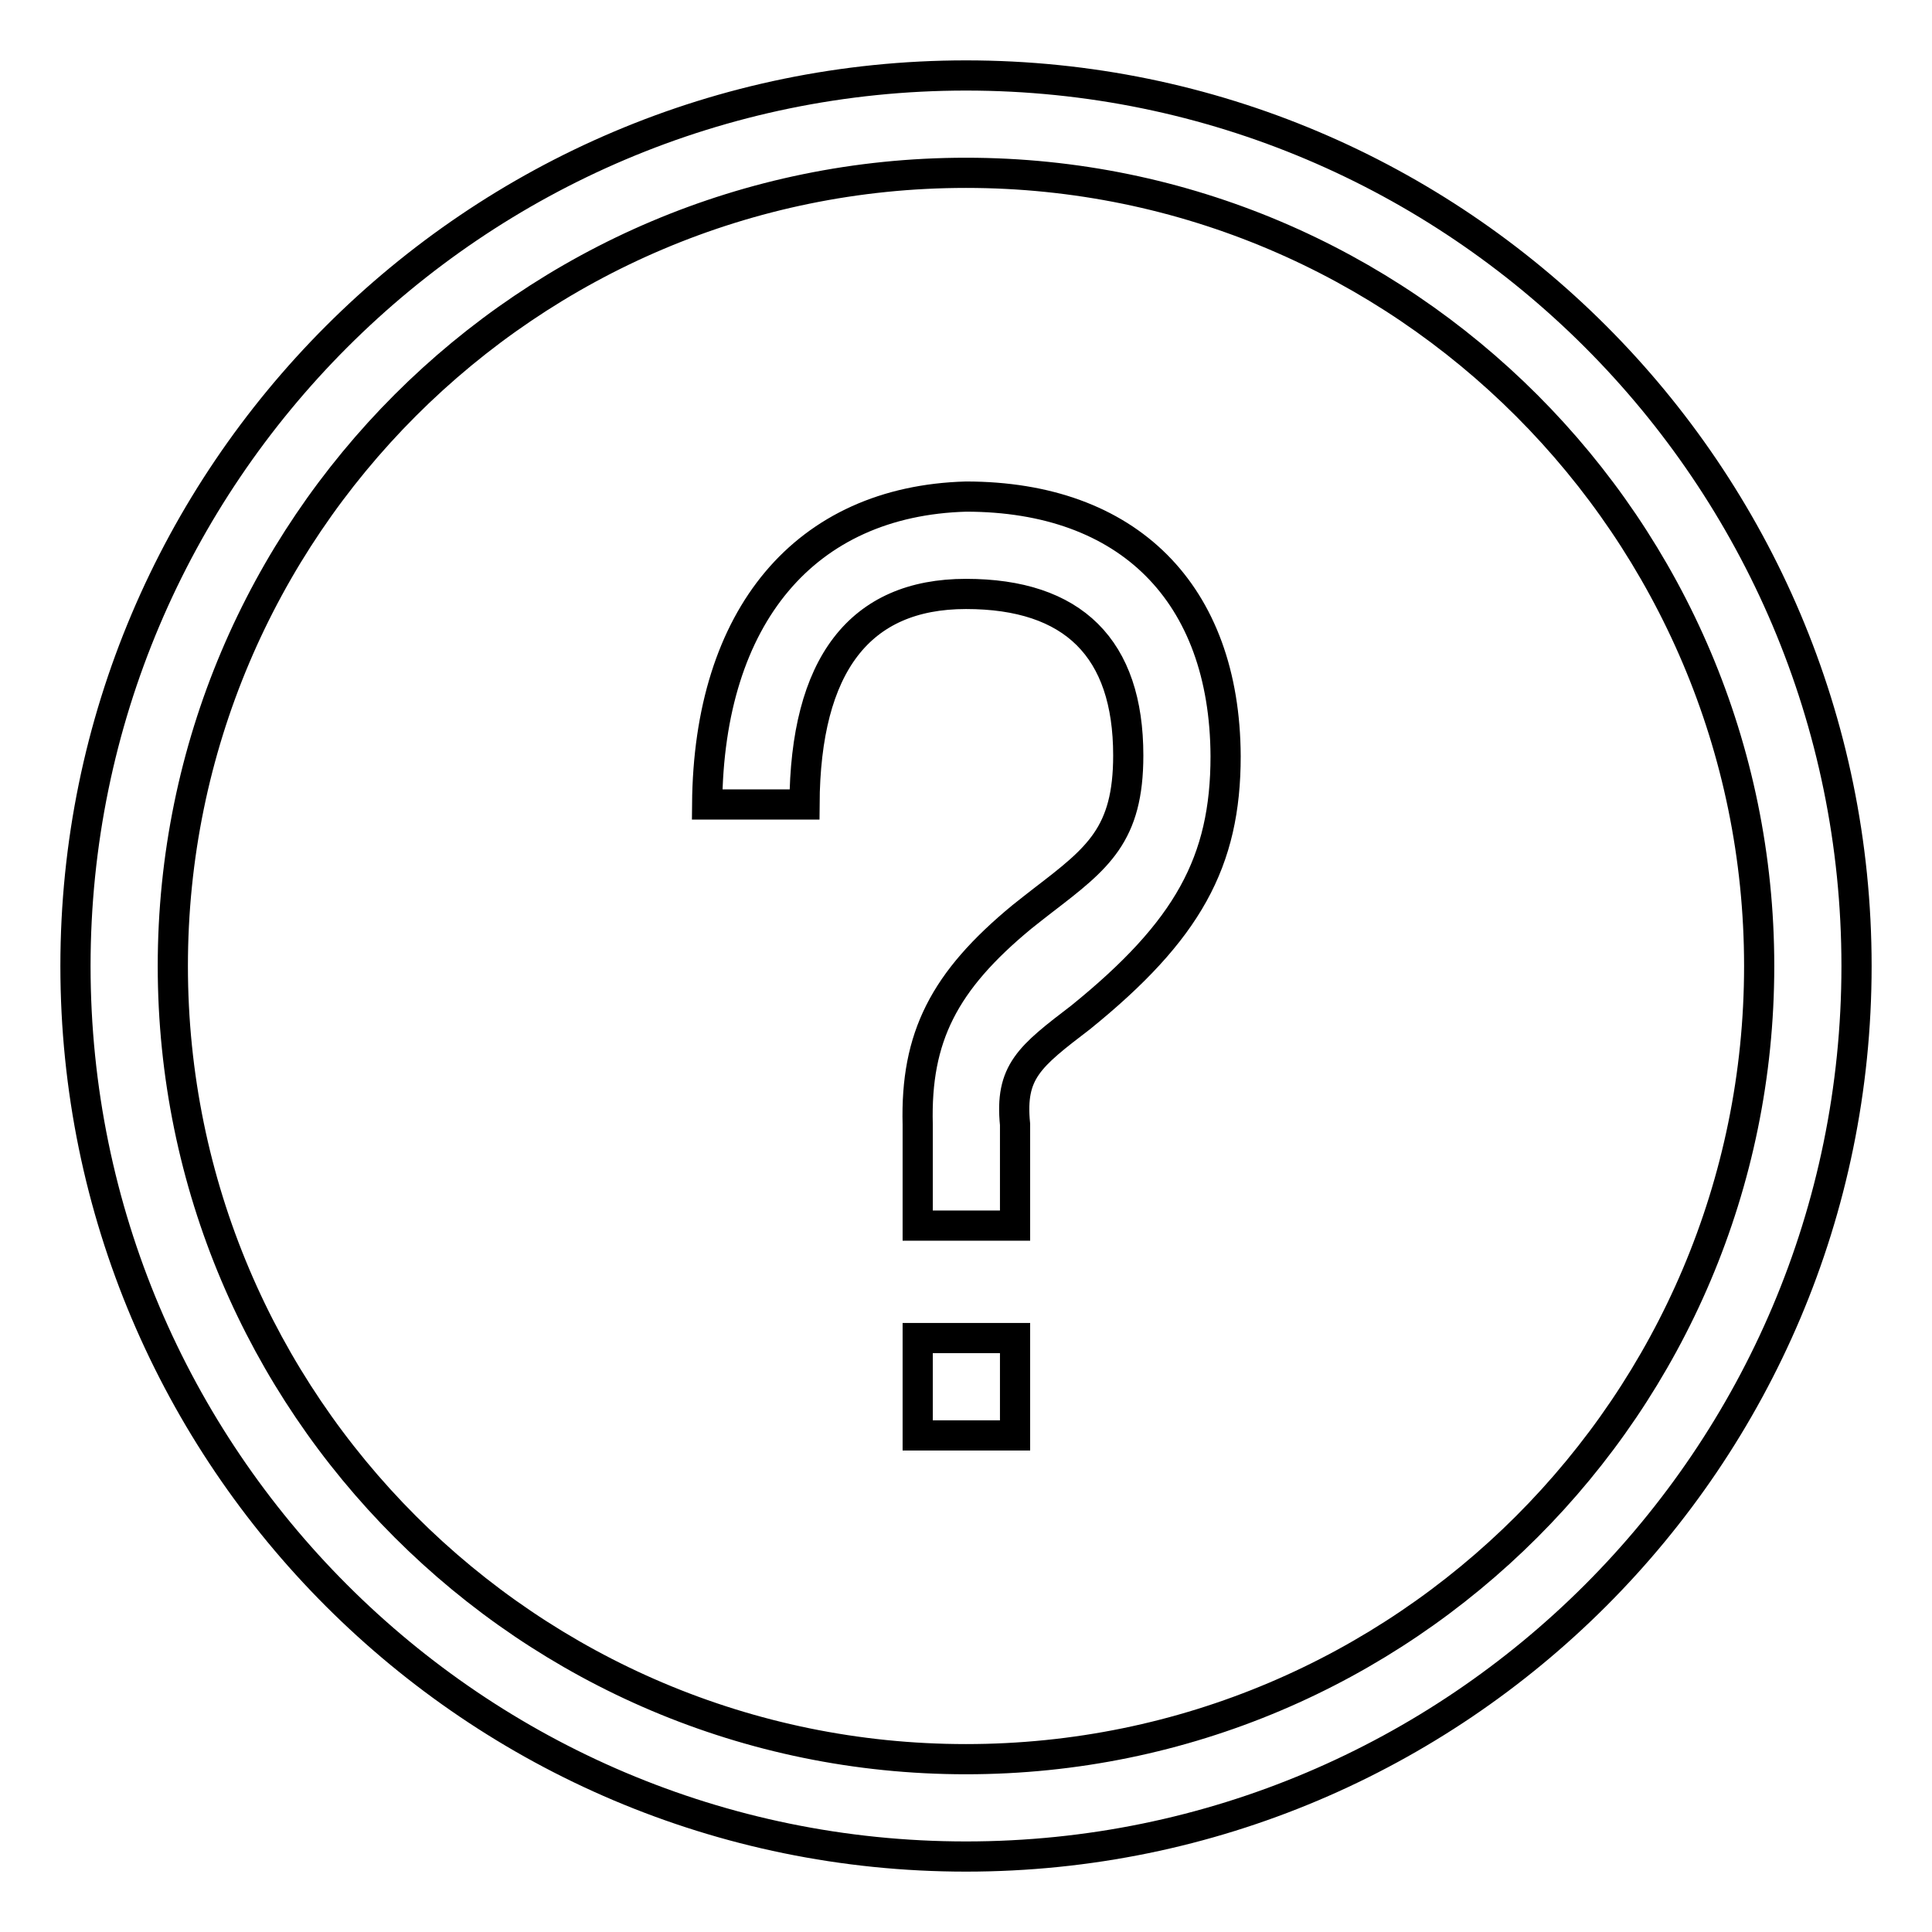 <?xml version="1.0" encoding="utf-8"?>
<!-- Svg Vector Icons : http://www.onlinewebfonts.com/icon -->
<!DOCTYPE svg PUBLIC "-//W3C//DTD SVG 1.1//EN" "http://www.w3.org/Graphics/SVG/1.1/DTD/svg11.dtd">
<svg version="1.1" xmlns="http://www.w3.org/2000/svg" xmlns:xlink="http://www.w3.org/1999/xlink" x="0px" y="0px" viewBox="0 0 256 256" enable-background="new 0 0 256 256" xml:space="preserve">
<g><g><path stroke-width="4" fill-opacity="0" stroke="#000000"  d="M128,10C62.9,10,10,63,10,128c0,65.1,52.9,118,118,118c65.1,0,118-52.9,118-118C246,62.9,193.1,10,128,10z M128,233.1C70,233.1,22.9,186,22.9,128C22.9,70,70,22.9,128,22.9c58,0,105.1,47.2,105.1,105.1C233.1,186,186,233.1,128,233.1z"/><path stroke-width="4" fill-opacity="0" stroke="#000000"  d="M121.6,177.3h12.9v12.9h-12.9V177.3L121.6,177.3z"/><path stroke-width="4" fill-opacity="0" stroke="#000000"  d="M128,65.8c-21.3,0.6-34.1,15.8-34.3,40.8h12.9c0.1-18.5,7.3-27.9,21.4-27.9c14.2,0,21.5,7.2,21.5,21.4c0,10.5-4,13.6-11.3,19.2c-0.9,0.7-1.8,1.4-2.8,2.2c-10.3,8.5-14.1,15.9-13.8,27.5v13.4h12.9v-13.4c-0.7-7,1.9-9,8.7-14.2c14.2-11.5,19.2-20.6,19.2-34.6C162.3,78.6,149.5,65.8,128,65.8z"/></g></g>
</svg>